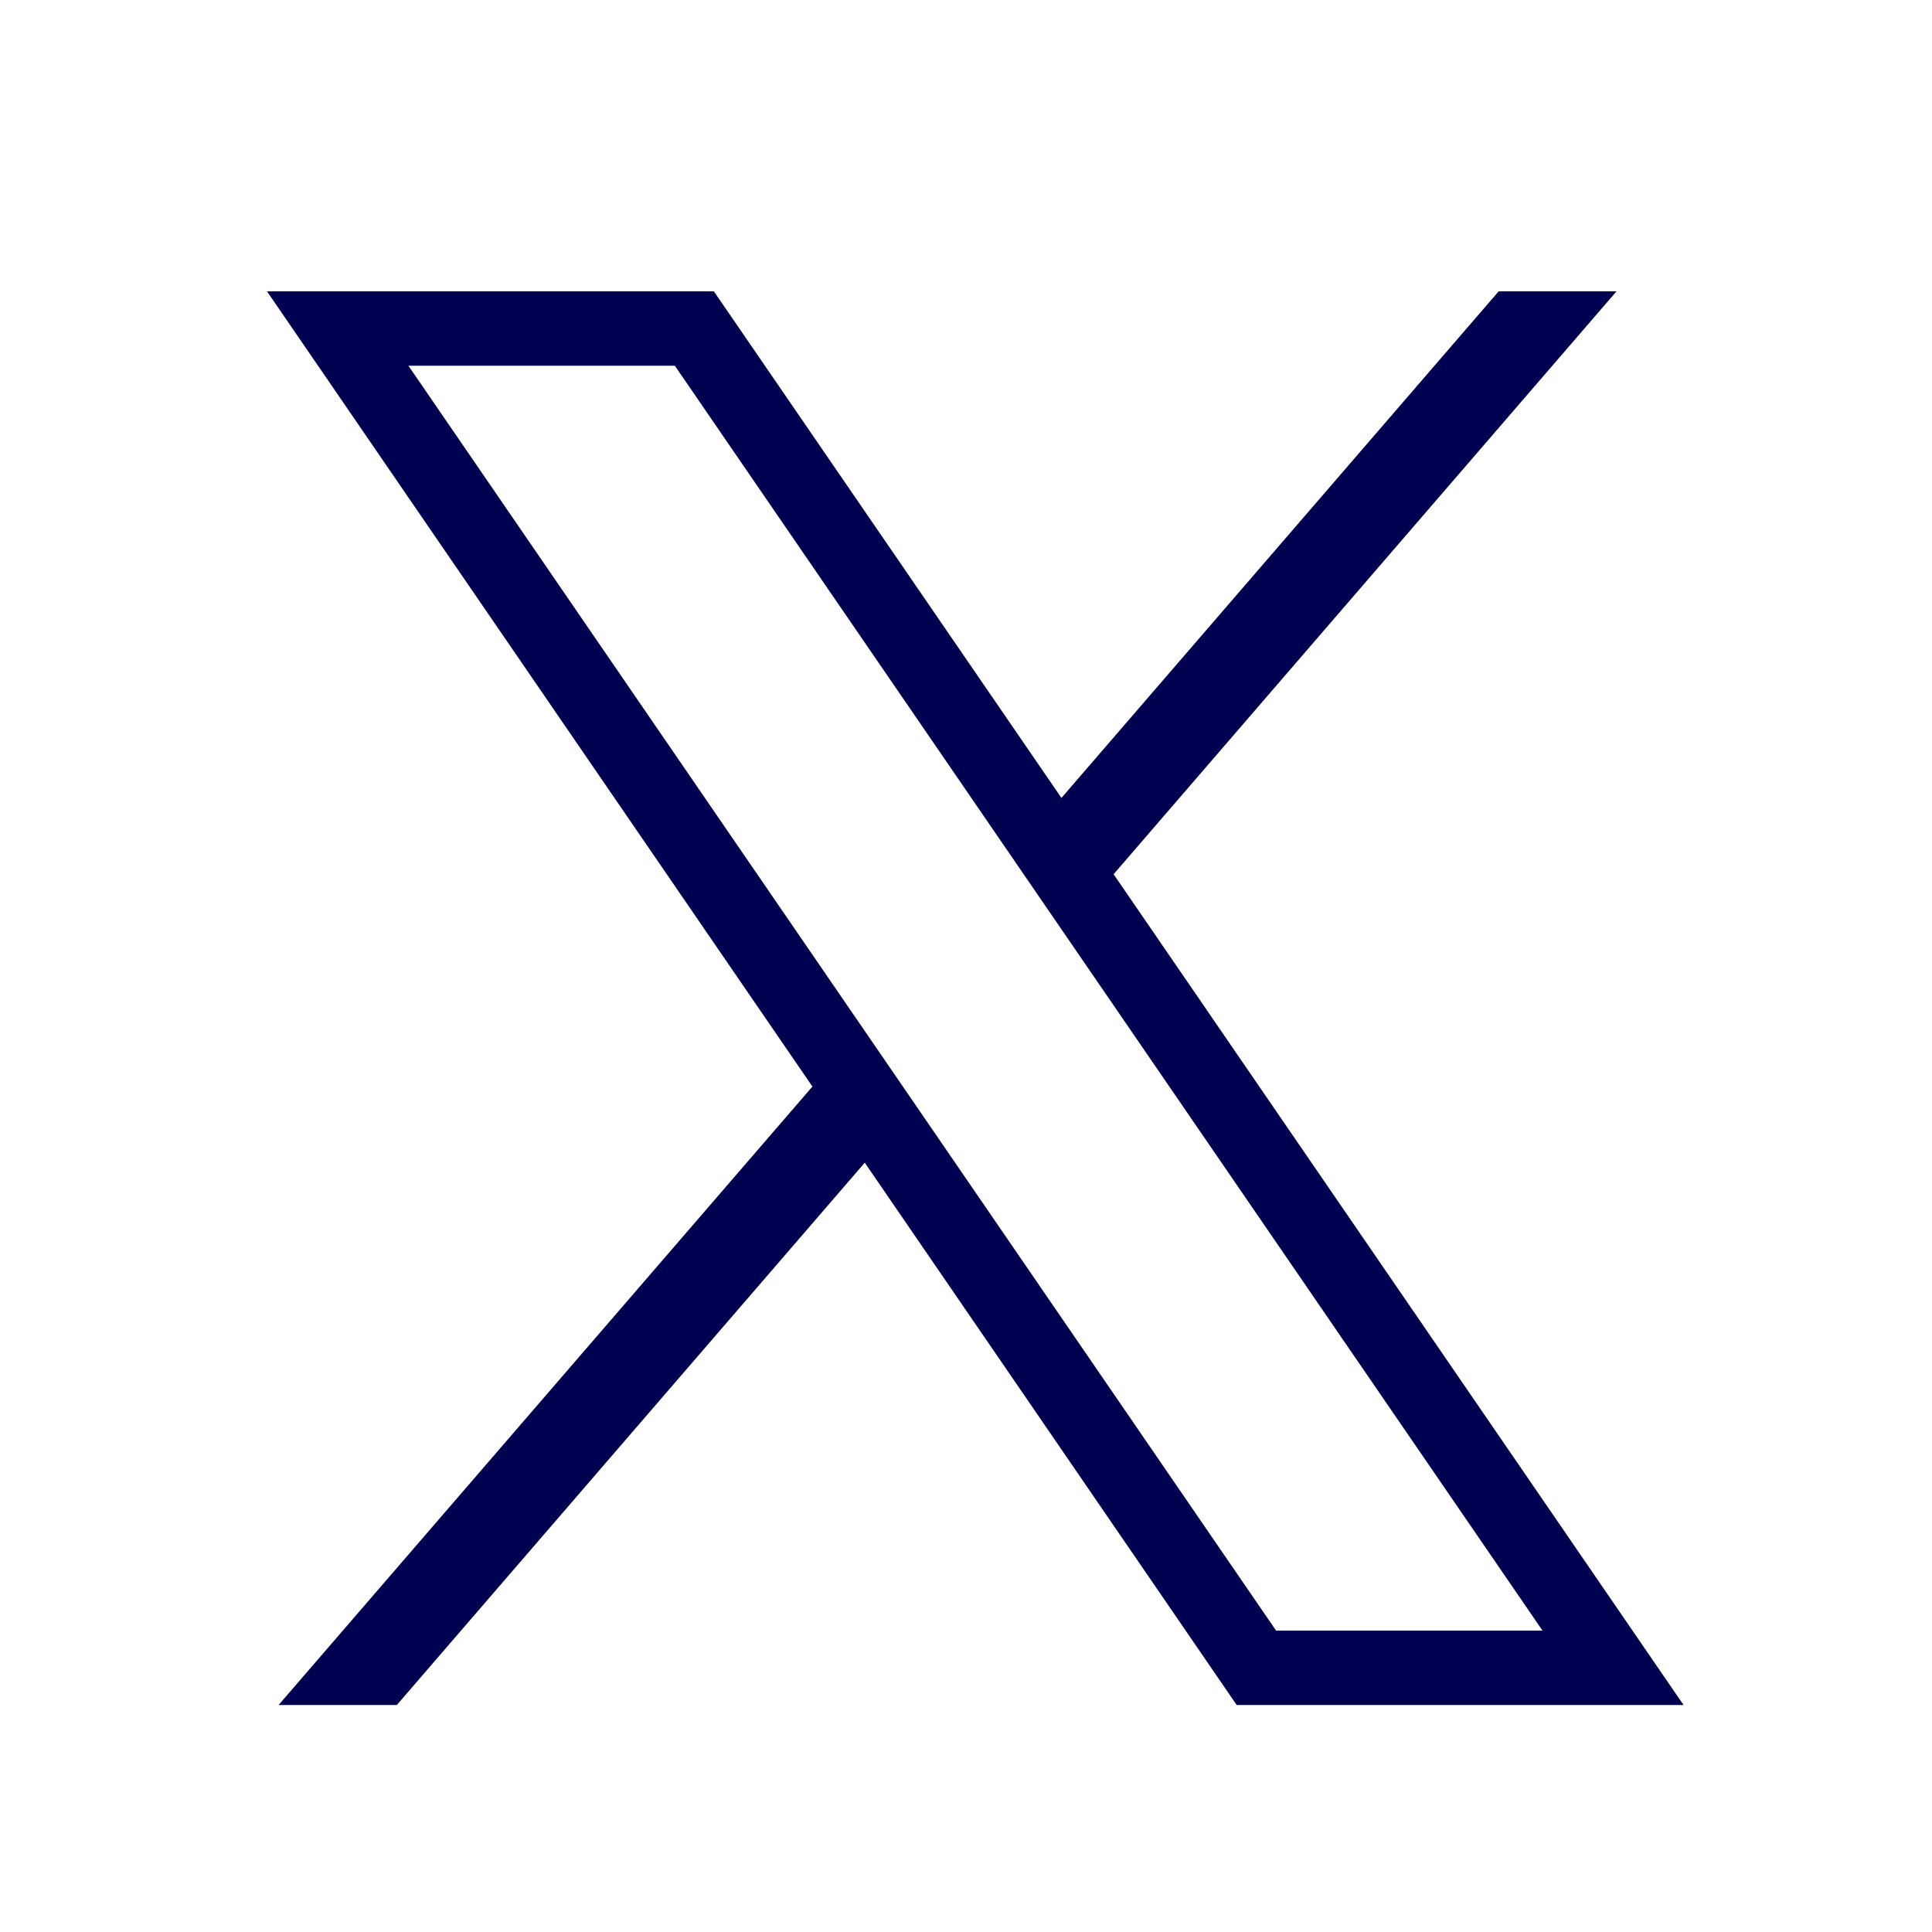 <?xml version="1.0" encoding="UTF-8"?>
<svg id="Layer_1" xmlns="http://www.w3.org/2000/svg" viewBox="0 0 100 100">
    <defs>
        <style>
            .cls-1 {
                fill: #000051;
            }
        </style>
    </defs>
    <path class="cls-1"
        d="M13.82,15.08l28.23,41.16-27.63,32.01h6.12l24.22-28.07,19.25,28.07h23.13l-29.5-43,26.03-30.17h-6.1l-22.63,26.22-17.99-26.22H13.82ZM21.14,18.93h13.79l44.91,65.47h-13.79L21.14,18.93Z" />
</svg>
